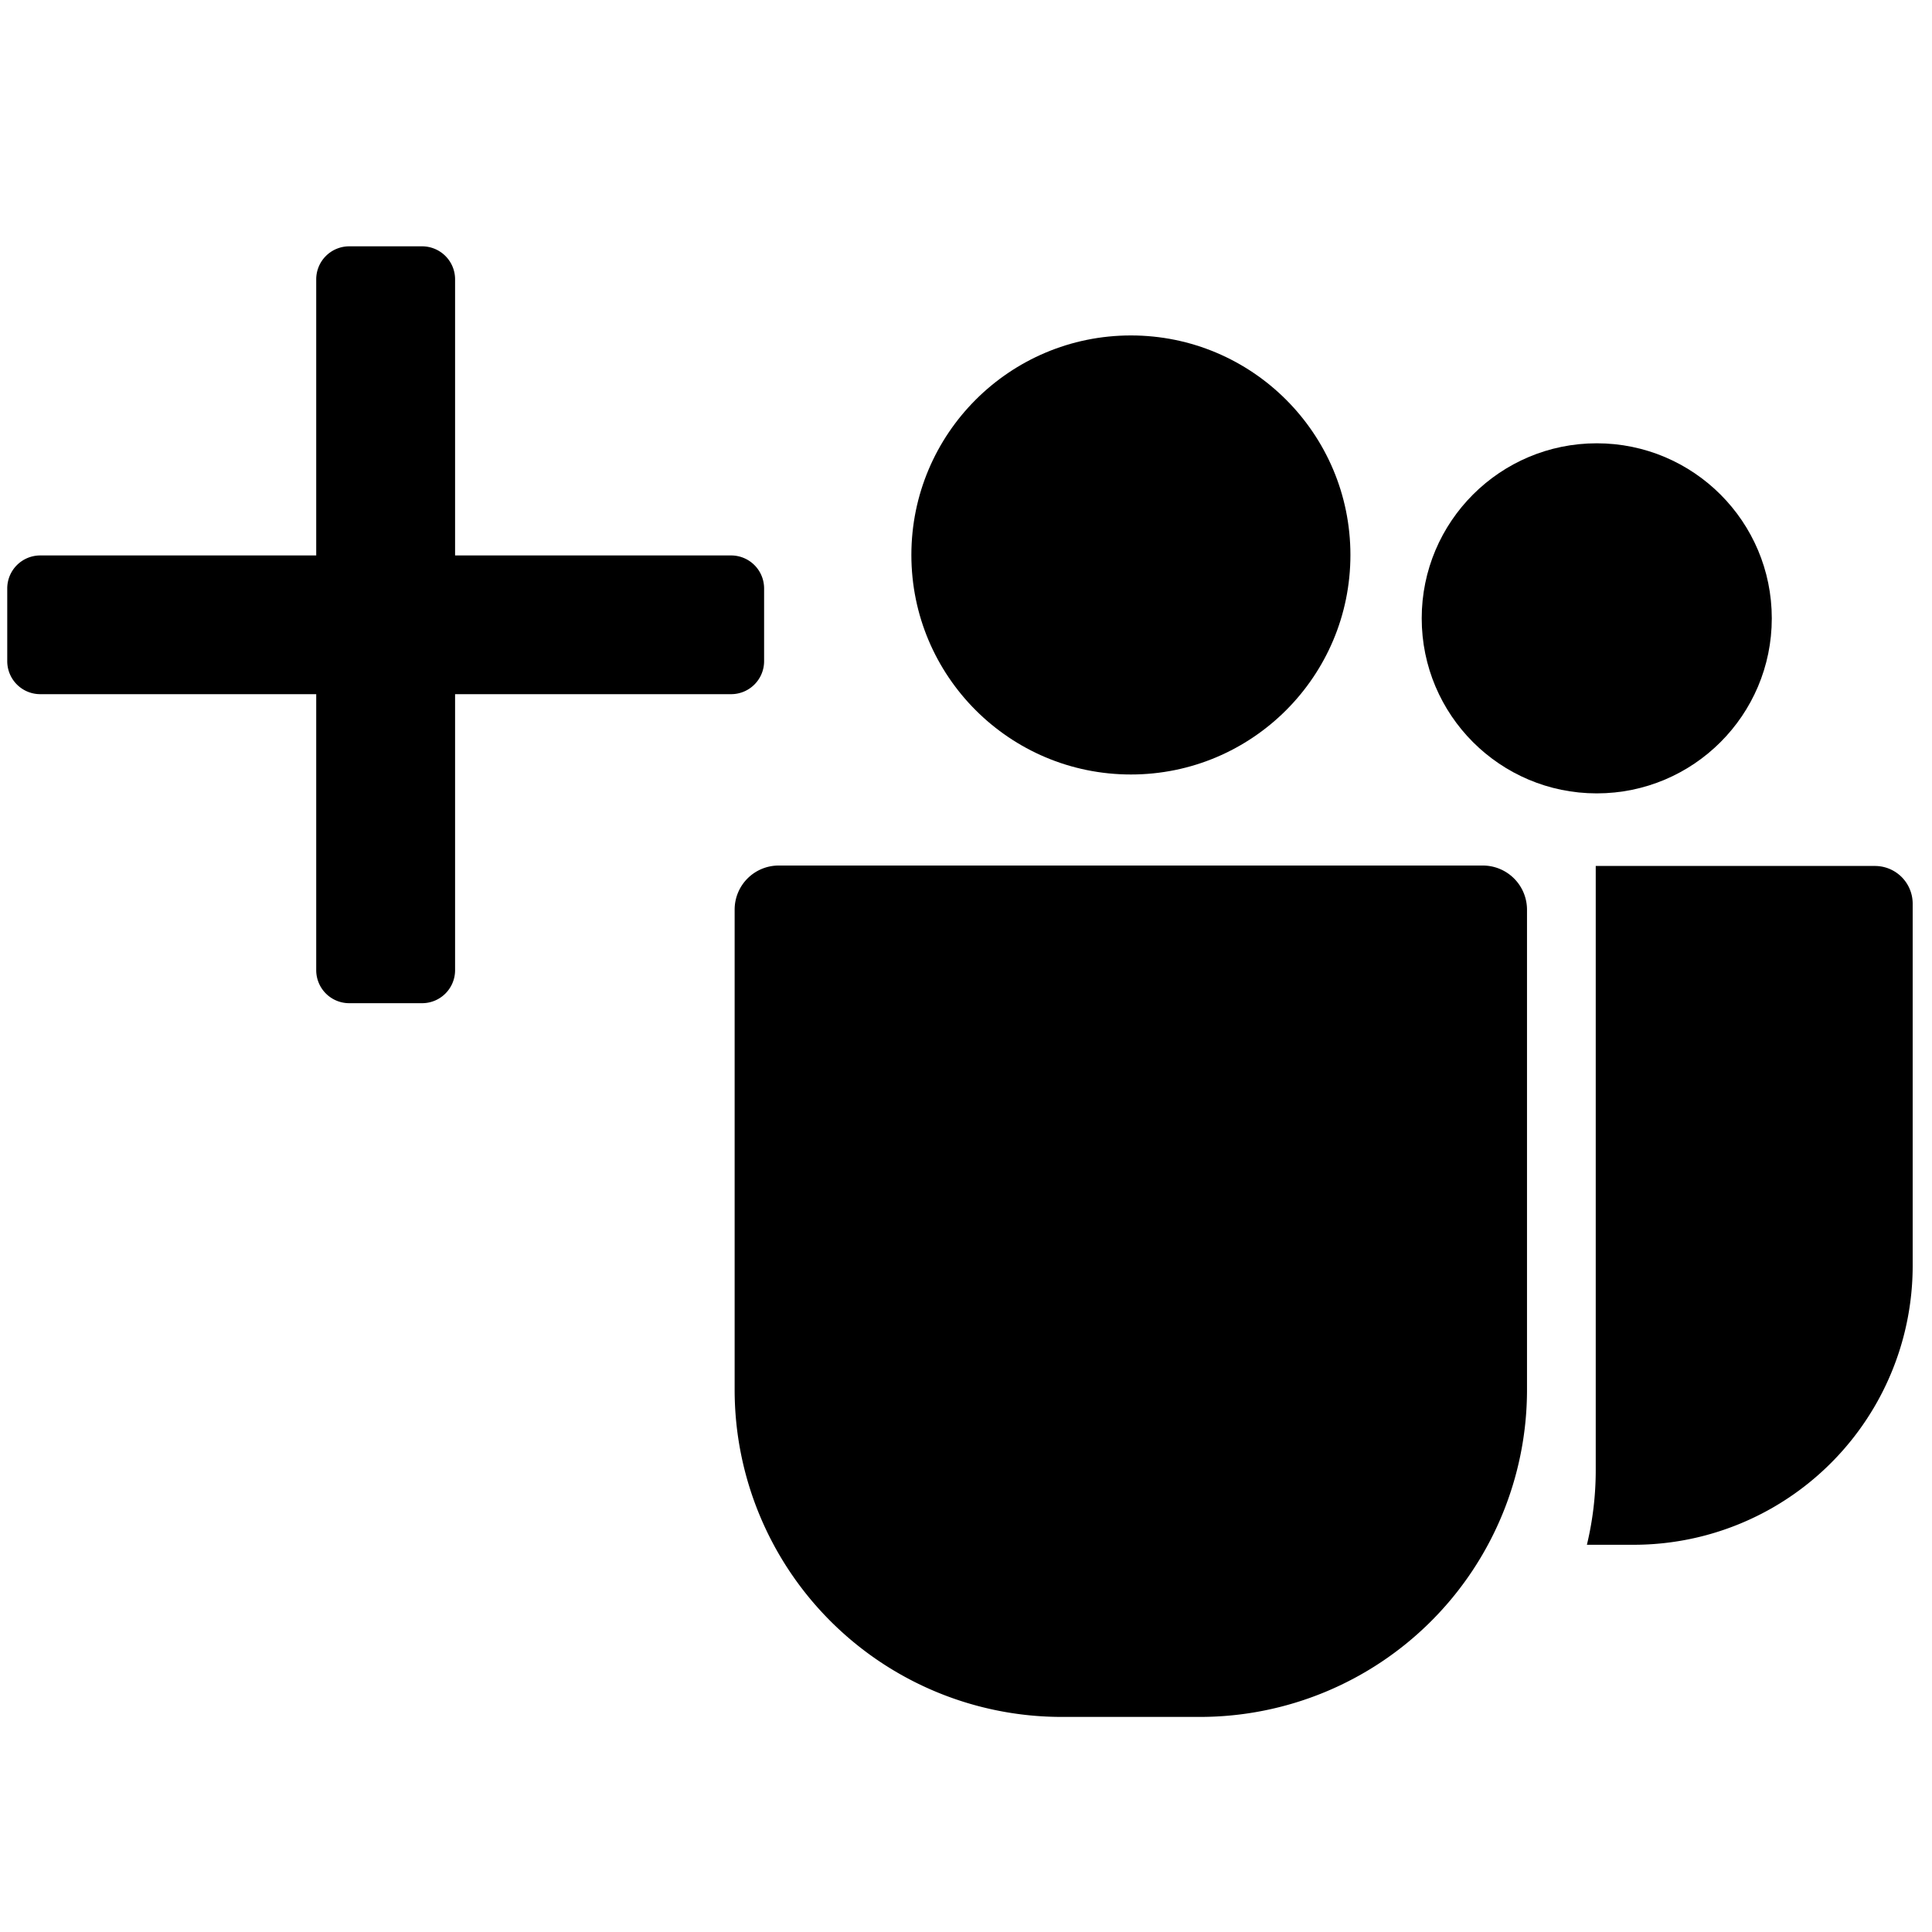 <svg id="Livello_1" data-name="Livello 1" xmlns="http://www.w3.org/2000/svg" viewBox="0 0 400 400"><path d="M388.19,179.29H330.38v125.1a66,66,0,0,1-1.83,15.44h9.66A57.78,57.78,0,0,0,396,262.05v-75A7.81,7.81,0,0,0,388.19,179.29Z"/><path d="M161.22,179.2H307a9.15,9.15,0,0,1,9.15,9.15v99.39a67.73,67.73,0,0,1-67.73,67.73H219.83a67.73,67.73,0,0,1-67.73-67.73V188.32a9.12,9.12,0,0,1,9.12-9.12Z"/><circle cx="330.59" cy="128.02" r="36.24"/><circle cx="234.14" cy="114.9" r="45.45"/><path d="M151.37,115H94.22V57.83A6.83,6.83,0,0,0,87.39,51H72.3a6.83,6.83,0,0,0-6.83,6.83V115H8.33A6.83,6.83,0,0,0,1.5,121.8v15.09a6.83,6.83,0,0,0,6.83,6.83H65.47v57.15a6.83,6.83,0,0,0,6.83,6.83H87.39a6.83,6.83,0,0,0,6.83-6.83V143.72h57.15a6.83,6.83,0,0,0,6.83-6.83V121.8A6.83,6.83,0,0,0,151.37,115Z"/></svg>